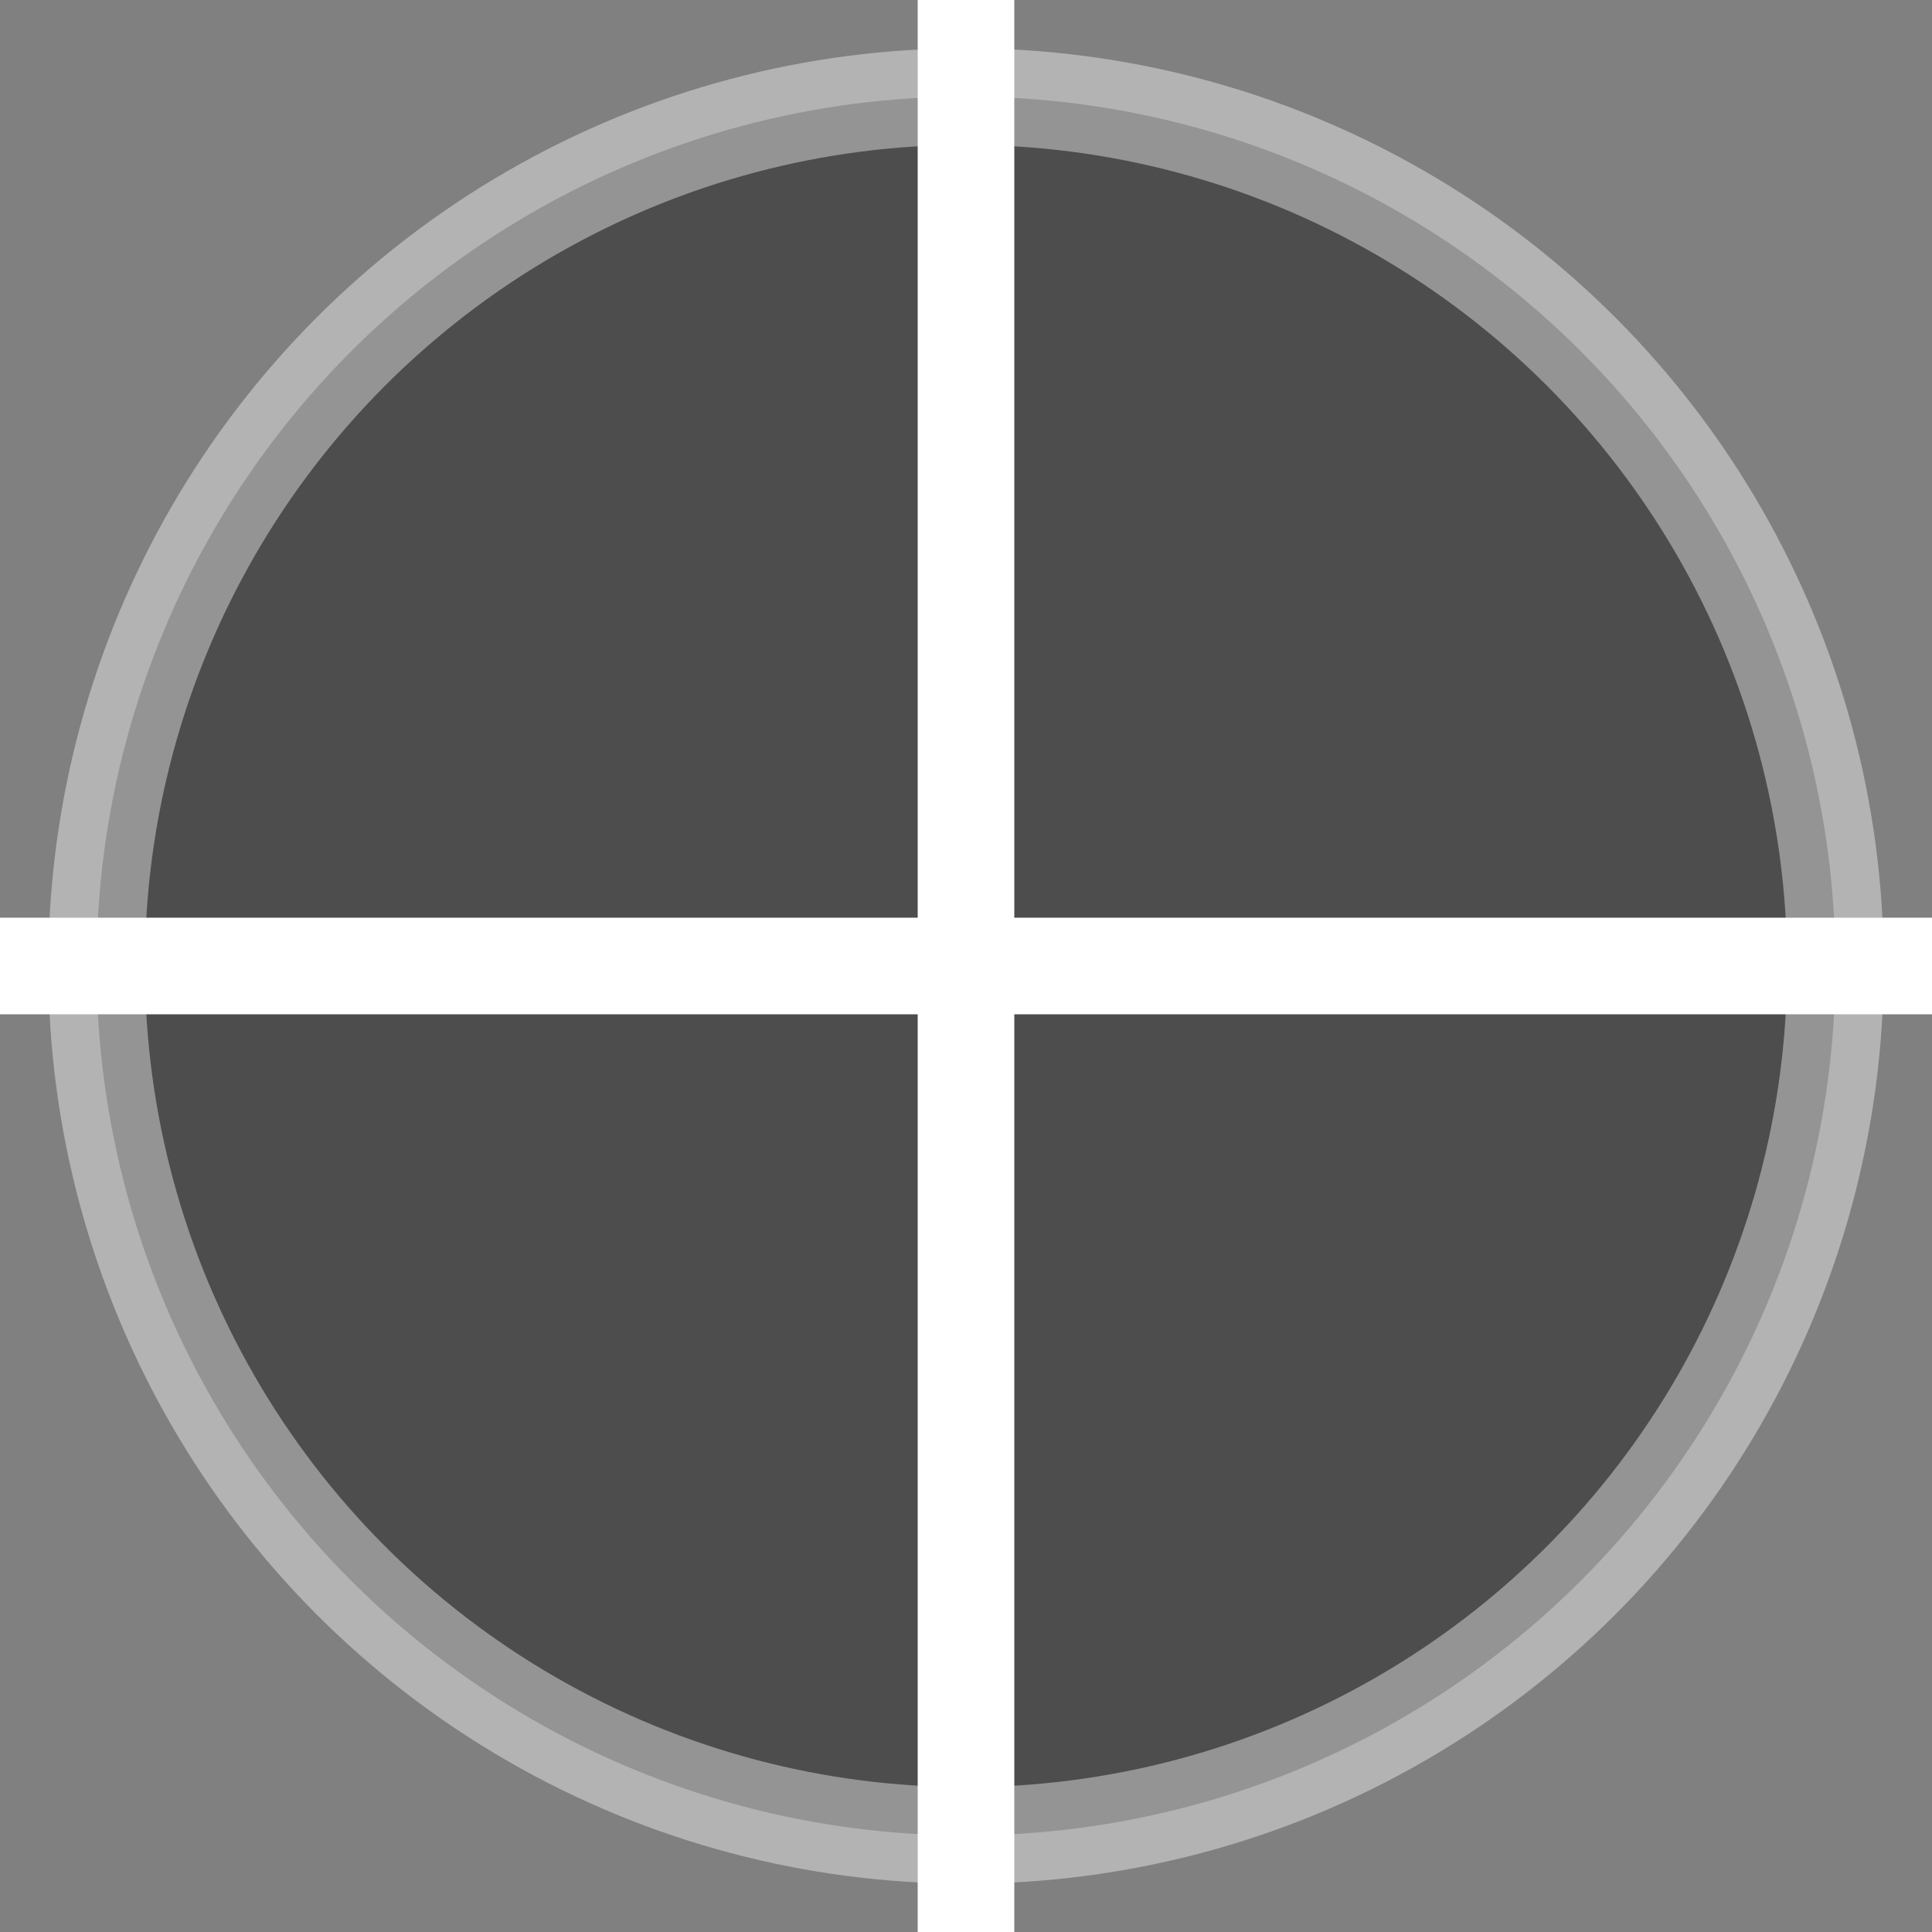 <svg xmlns="http://www.w3.org/2000/svg" width="200" height="200">
    <rect width="100%" height="100%" fill="#808080" stroke="none"/>
    <circle cx="100" cy="100" r="90" stroke="white" stroke-width="10"  opacity="0.4"/>
    <line x1="100" y1="0" x2="100" y2="200" style="stroke:white;stroke-width:10" />
    <line x1="0" y1="100" x2="200" y2="100" style="stroke:white;stroke-width:10" />
</svg>